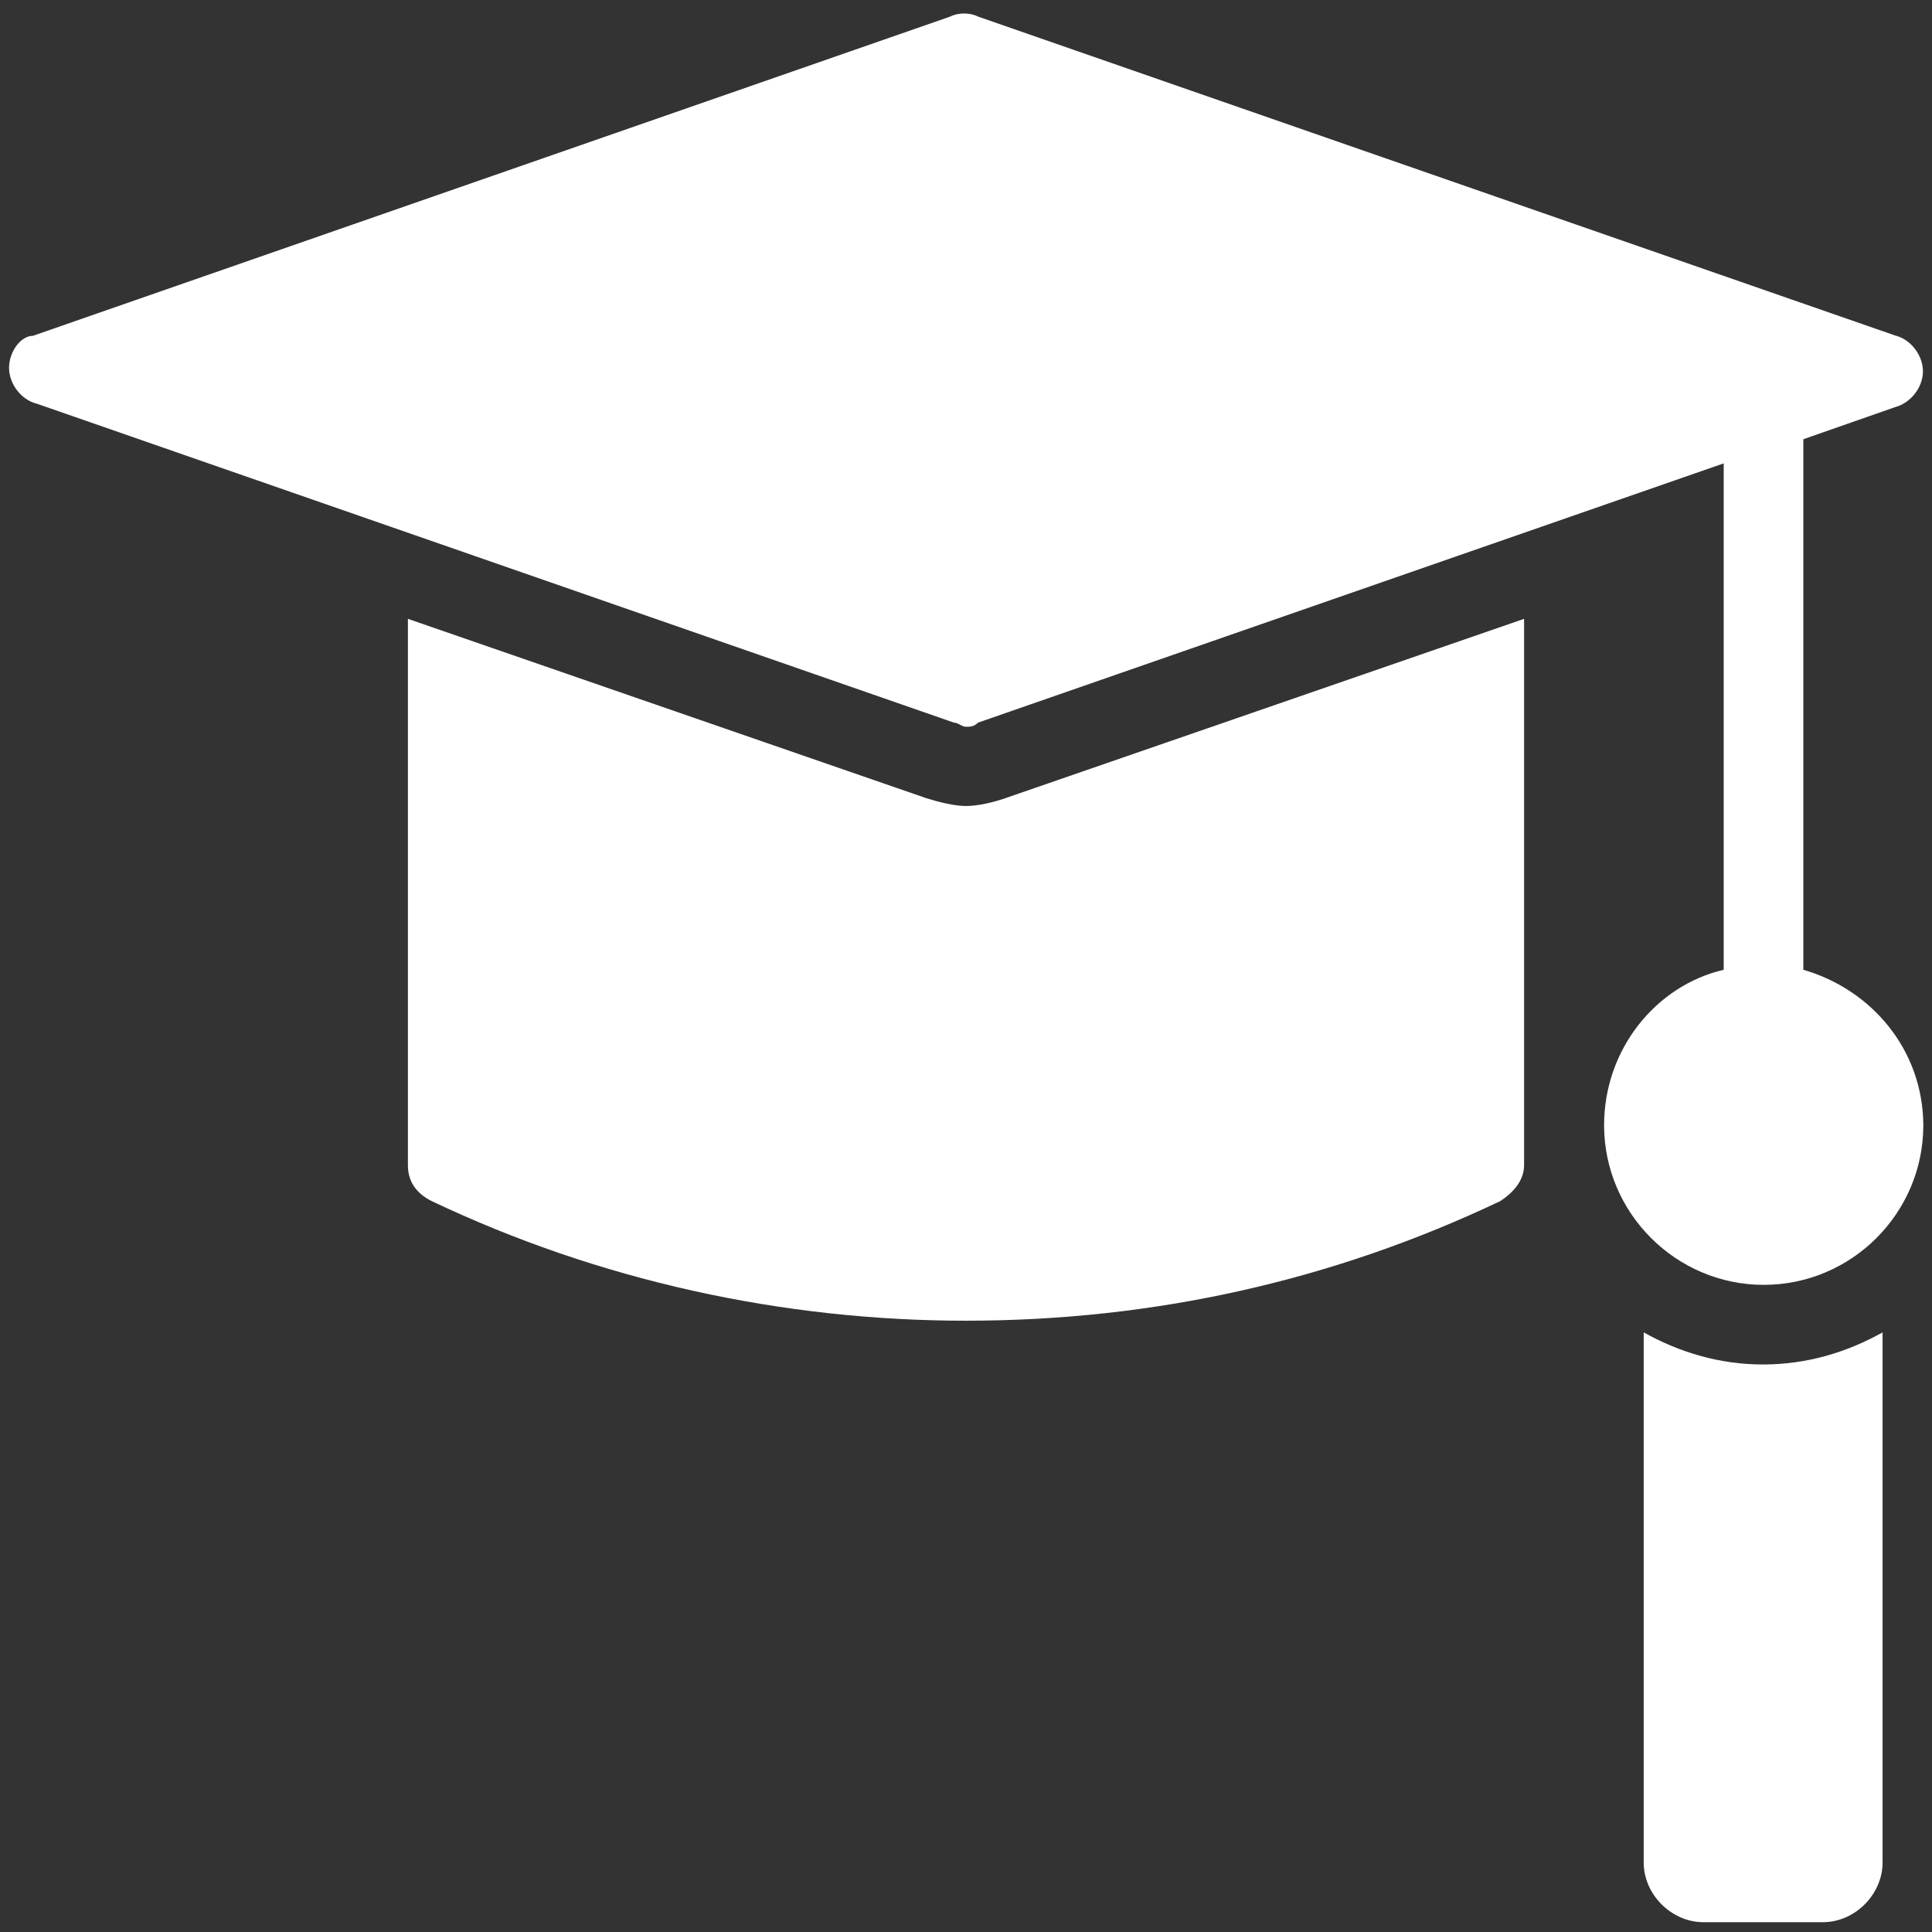 <?xml version="1.0" encoding="utf-8"?>
<!-- Generator: Adobe Illustrator 21.1.0, SVG Export Plug-In . SVG Version: 6.00 Build 0)  -->
<svg version="1.1" id="Layer_1" xmlns="http://www.w3.org/2000/svg" xmlns:xlink="http://www.w3.org/1999/xlink" x="0px" y="0px"
	 viewBox="0 0 512 512" style="enable-background:new 0 0 512 512;" xml:space="preserve">
<rect x="0" y="0" width="512" height="512" fill="#333333" stroke="none"/>
<style type="text/css">
	.st0{fill:#FFFFFF;}
</style>
<path class="st0" d="M256,213.6c-3.2,0-7.4-1.1-10.6-2.1L108.1,164v144.8c0,4.2,2.1,7.4,6.3,9.5c44.4,21.1,93,31.7,141.6,31.7
	c49.7,0,97.2-10.6,141.6-31.7c3.2-2.1,6.3-5.3,6.3-9.5V164l-137.4,47.5C263.4,212.6,259.2,213.6,256,213.6z"/>
<path class="st0" d="M435.6,353.1v140.5c0,8.5,7.4,15.8,15.8,15.8h31.7c8.5,0,15.8-7.4,15.8-15.8V353.1c-9.5,5.3-20.1,8.5-31.7,8.5
	C455.7,361.6,445.1,358.4,435.6,353.1z"/>
<path class="st0" d="M477.9,257V116.4l24.3-8.5c4.2-1.1,7.4-5.3,7.4-9.5s-3.2-8.5-7.4-9.5l-243-84.5c-2.1-1.1-5.3-1.1-7.4,0L8.7,89
	c-3.2,0-6.3,4.2-6.3,8.5c0,4.2,3.2,8.5,7.4,9.5l243,84.5c1.1,0,2.1,1.1,3.2,1.1c1.1,0,2.1,0,3.2-1.1l197.6-68.7V257
	c-18,4.2-31.7,21.1-31.7,41.2c0,23.2,19,42.3,42.3,42.3s42.3-19,42.3-42.3C509.6,278.1,495.9,262.2,477.9,257z"/>
</svg>
